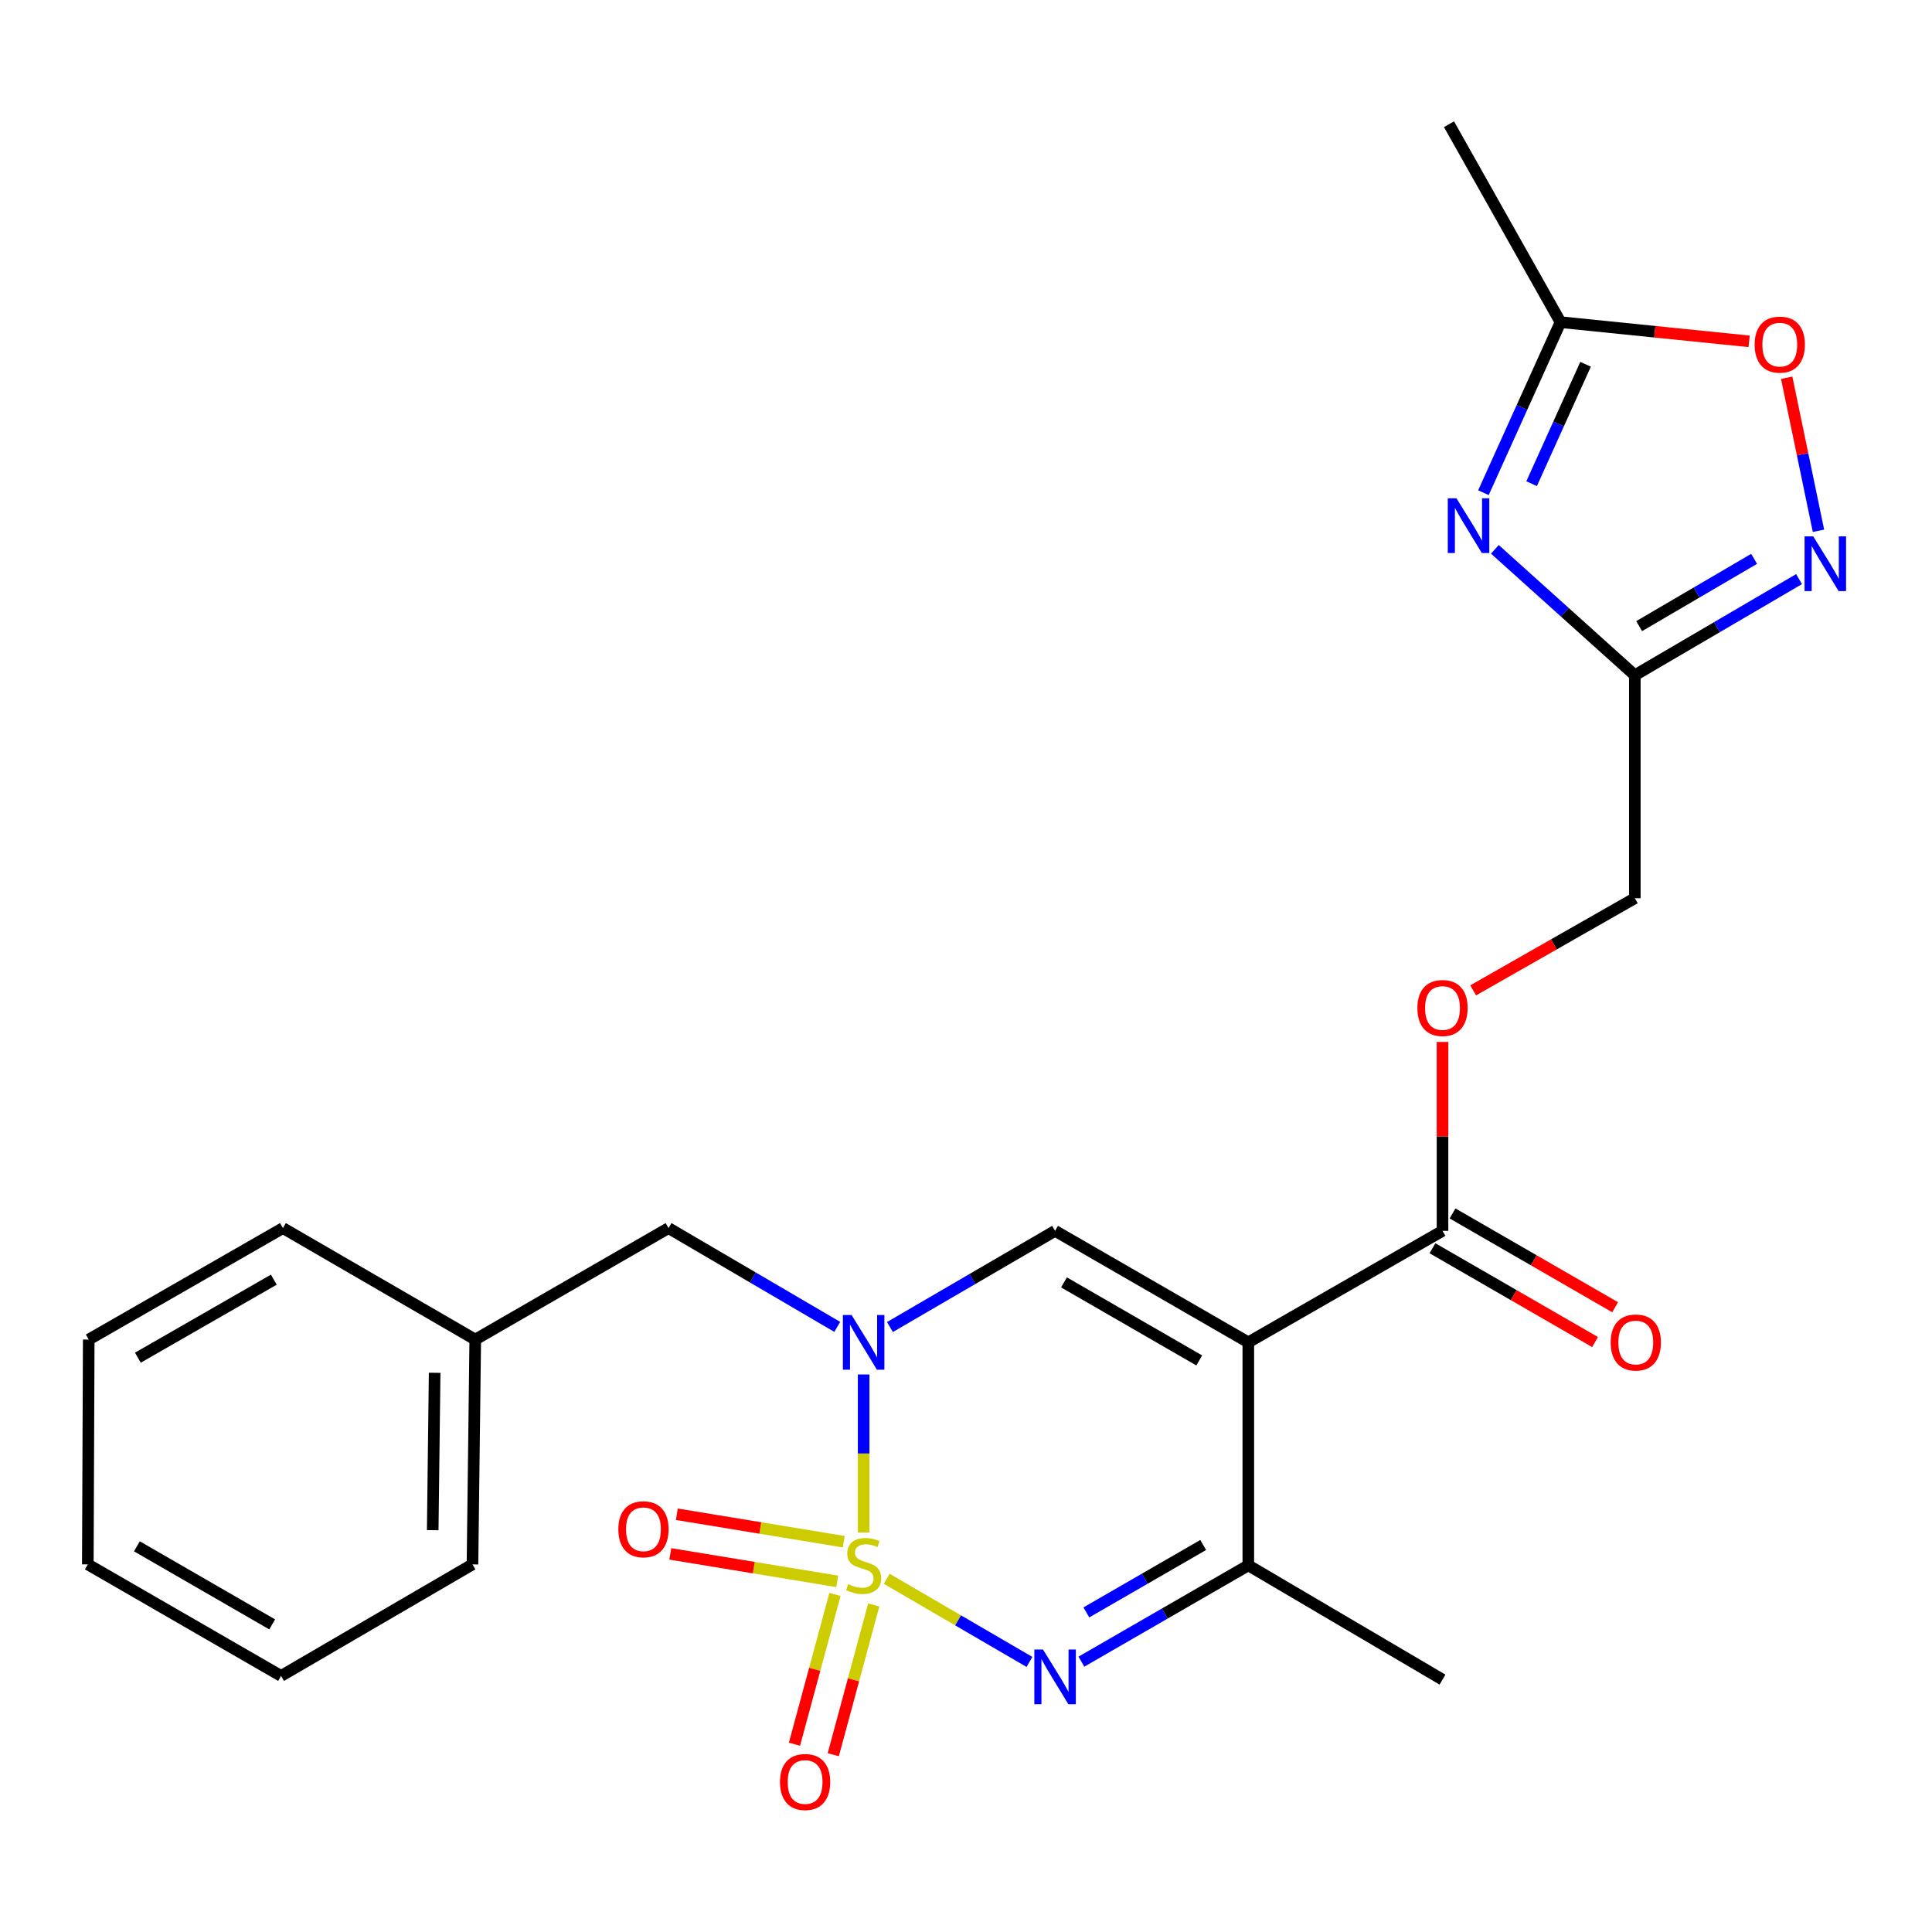 <?xml version='1.0' encoding='iso-8859-1'?>
<svg version='1.1' baseProfile='full'
              xmlns='http://www.w3.org/2000/svg'
                      xmlns:rdkit='http://www.rdkit.org/xml'
                      xmlns:xlink='http://www.w3.org/1999/xlink'
                  xml:space='preserve'
width='1000px' height='1000px' viewBox='0 0 1000 1000'>
<!-- END OF HEADER -->
<rect style='opacity:1.0;fill:#FFFFFF;stroke:none' width='1000' height='1000' x='0' y='0'> </rect>
<path class='bond-0' d='M 447.022,793.216 L 447.022,752.317' style='fill:none;fill-rule:evenodd;stroke:#CCCC00;stroke-width:6px;stroke-linecap:butt;stroke-linejoin:miter;stroke-opacity:1' />
<path class='bond-0' d='M 447.022,752.317 L 447.022,711.418' style='fill:none;fill-rule:evenodd;stroke:#0000FF;stroke-width:6px;stroke-linecap:butt;stroke-linejoin:miter;stroke-opacity:1' />
<path class='bond-2' d='M 458.968,817.18 L 495.906,838.694' style='fill:none;fill-rule:evenodd;stroke:#CCCC00;stroke-width:6px;stroke-linecap:butt;stroke-linejoin:miter;stroke-opacity:1' />
<path class='bond-2' d='M 495.906,838.694 L 532.844,860.209' style='fill:none;fill-rule:evenodd;stroke:#0000FF;stroke-width:6px;stroke-linecap:butt;stroke-linejoin:miter;stroke-opacity:1' />
<path class='bond-11' d='M 432.174,825.288 L 421.694,864.047' style='fill:none;fill-rule:evenodd;stroke:#CCCC00;stroke-width:6px;stroke-linecap:butt;stroke-linejoin:miter;stroke-opacity:1' />
<path class='bond-11' d='M 421.694,864.047 L 411.213,902.805' style='fill:none;fill-rule:evenodd;stroke:#FF0000;stroke-width:6px;stroke-linecap:butt;stroke-linejoin:miter;stroke-opacity:1' />
<path class='bond-11' d='M 452.254,830.718 L 441.774,869.476' style='fill:none;fill-rule:evenodd;stroke:#CCCC00;stroke-width:6px;stroke-linecap:butt;stroke-linejoin:miter;stroke-opacity:1' />
<path class='bond-11' d='M 441.774,869.476 L 431.294,908.235' style='fill:none;fill-rule:evenodd;stroke:#FF0000;stroke-width:6px;stroke-linecap:butt;stroke-linejoin:miter;stroke-opacity:1' />
<path class='bond-12' d='M 436.743,797.989 L 393.535,790.878' style='fill:none;fill-rule:evenodd;stroke:#CCCC00;stroke-width:6px;stroke-linecap:butt;stroke-linejoin:miter;stroke-opacity:1' />
<path class='bond-12' d='M 393.535,790.878 L 350.327,783.768' style='fill:none;fill-rule:evenodd;stroke:#FF0000;stroke-width:6px;stroke-linecap:butt;stroke-linejoin:miter;stroke-opacity:1' />
<path class='bond-12' d='M 433.365,818.514 L 390.157,811.403' style='fill:none;fill-rule:evenodd;stroke:#CCCC00;stroke-width:6px;stroke-linecap:butt;stroke-linejoin:miter;stroke-opacity:1' />
<path class='bond-12' d='M 390.157,811.403 L 346.95,804.293' style='fill:none;fill-rule:evenodd;stroke:#FF0000;stroke-width:6px;stroke-linecap:butt;stroke-linejoin:miter;stroke-opacity:1' />
<path class='bond-3' d='M 460.628,686.872 L 503.367,661.979' style='fill:none;fill-rule:evenodd;stroke:#0000FF;stroke-width:6px;stroke-linecap:butt;stroke-linejoin:miter;stroke-opacity:1' />
<path class='bond-3' d='M 503.367,661.979 L 546.105,637.086' style='fill:none;fill-rule:evenodd;stroke:#000000;stroke-width:6px;stroke-linecap:butt;stroke-linejoin:miter;stroke-opacity:1' />
<path class='bond-13' d='M 433.356,686.794 L 389.694,661.223' style='fill:none;fill-rule:evenodd;stroke:#0000FF;stroke-width:6px;stroke-linecap:butt;stroke-linejoin:miter;stroke-opacity:1' />
<path class='bond-13' d='M 389.694,661.223 L 346.032,635.653' style='fill:none;fill-rule:evenodd;stroke:#000000;stroke-width:6px;stroke-linecap:butt;stroke-linejoin:miter;stroke-opacity:1' />
<path class='bond-1' d='M 646.124,694.798 L 646.124,810.221' style='fill:none;fill-rule:evenodd;stroke:#000000;stroke-width:6px;stroke-linecap:butt;stroke-linejoin:miter;stroke-opacity:1' />
<path class='bond-8' d='M 646.124,694.798 L 746.64,637.086' style='fill:none;fill-rule:evenodd;stroke:#000000;stroke-width:6px;stroke-linecap:butt;stroke-linejoin:miter;stroke-opacity:1' />
<path class='bond-25' d='M 646.124,694.798 L 546.105,637.086' style='fill:none;fill-rule:evenodd;stroke:#000000;stroke-width:6px;stroke-linecap:butt;stroke-linejoin:miter;stroke-opacity:1' />
<path class='bond-25' d='M 620.725,704.158 L 550.712,663.76' style='fill:none;fill-rule:evenodd;stroke:#000000;stroke-width:6px;stroke-linecap:butt;stroke-linejoin:miter;stroke-opacity:1' />
<path class='bond-5' d='M 559.732,860.07 L 602.928,835.146' style='fill:none;fill-rule:evenodd;stroke:#0000FF;stroke-width:6px;stroke-linecap:butt;stroke-linejoin:miter;stroke-opacity:1' />
<path class='bond-5' d='M 602.928,835.146 L 646.124,810.221' style='fill:none;fill-rule:evenodd;stroke:#000000;stroke-width:6px;stroke-linecap:butt;stroke-linejoin:miter;stroke-opacity:1' />
<path class='bond-5' d='M 562.295,834.576 L 592.532,817.129' style='fill:none;fill-rule:evenodd;stroke:#0000FF;stroke-width:6px;stroke-linecap:butt;stroke-linejoin:miter;stroke-opacity:1' />
<path class='bond-5' d='M 592.532,817.129 L 622.769,799.681' style='fill:none;fill-rule:evenodd;stroke:#000000;stroke-width:6px;stroke-linecap:butt;stroke-linejoin:miter;stroke-opacity:1' />
<path class='bond-4' d='M 773.749,284.336 L 809.967,316.917' style='fill:none;fill-rule:evenodd;stroke:#0000FF;stroke-width:6px;stroke-linecap:butt;stroke-linejoin:miter;stroke-opacity:1' />
<path class='bond-4' d='M 809.967,316.917 L 846.185,349.498' style='fill:none;fill-rule:evenodd;stroke:#000000;stroke-width:6px;stroke-linecap:butt;stroke-linejoin:miter;stroke-opacity:1' />
<path class='bond-9' d='M 767.82,255.021 L 787.767,210.884' style='fill:none;fill-rule:evenodd;stroke:#0000FF;stroke-width:6px;stroke-linecap:butt;stroke-linejoin:miter;stroke-opacity:1' />
<path class='bond-9' d='M 787.767,210.884 L 807.715,166.747' style='fill:none;fill-rule:evenodd;stroke:#000000;stroke-width:6px;stroke-linecap:butt;stroke-linejoin:miter;stroke-opacity:1' />
<path class='bond-9' d='M 792.759,250.347 L 806.722,219.451' style='fill:none;fill-rule:evenodd;stroke:#0000FF;stroke-width:6px;stroke-linecap:butt;stroke-linejoin:miter;stroke-opacity:1' />
<path class='bond-9' d='M 806.722,219.451 L 820.686,188.555' style='fill:none;fill-rule:evenodd;stroke:#000000;stroke-width:6px;stroke-linecap:butt;stroke-linejoin:miter;stroke-opacity:1' />
<path class='bond-18' d='M 646.124,810.221 L 746.64,869.366' style='fill:none;fill-rule:evenodd;stroke:#000000;stroke-width:6px;stroke-linecap:butt;stroke-linejoin:miter;stroke-opacity:1' />
<path class='bond-6' d='M 846.185,349.498 L 846.185,464.921' style='fill:none;fill-rule:evenodd;stroke:#000000;stroke-width:6px;stroke-linecap:butt;stroke-linejoin:miter;stroke-opacity:1' />
<path class='bond-7' d='M 846.185,349.498 L 888.686,324.621' style='fill:none;fill-rule:evenodd;stroke:#000000;stroke-width:6px;stroke-linecap:butt;stroke-linejoin:miter;stroke-opacity:1' />
<path class='bond-7' d='M 888.686,324.621 L 931.187,299.744' style='fill:none;fill-rule:evenodd;stroke:#0000FF;stroke-width:6px;stroke-linecap:butt;stroke-linejoin:miter;stroke-opacity:1' />
<path class='bond-7' d='M 848.428,324.083 L 878.178,306.669' style='fill:none;fill-rule:evenodd;stroke:#000000;stroke-width:6px;stroke-linecap:butt;stroke-linejoin:miter;stroke-opacity:1' />
<path class='bond-7' d='M 878.178,306.669 L 907.929,289.255' style='fill:none;fill-rule:evenodd;stroke:#0000FF;stroke-width:6px;stroke-linecap:butt;stroke-linejoin:miter;stroke-opacity:1' />
<path class='bond-10' d='M 941.24,274.728 L 933.013,235.121' style='fill:none;fill-rule:evenodd;stroke:#0000FF;stroke-width:6px;stroke-linecap:butt;stroke-linejoin:miter;stroke-opacity:1' />
<path class='bond-10' d='M 933.013,235.121 L 924.786,195.515' style='fill:none;fill-rule:evenodd;stroke:#FF0000;stroke-width:6px;stroke-linecap:butt;stroke-linejoin:miter;stroke-opacity:1' />
<path class='bond-14' d='M 746.64,637.086 L 746.64,588.197' style='fill:none;fill-rule:evenodd;stroke:#000000;stroke-width:6px;stroke-linecap:butt;stroke-linejoin:miter;stroke-opacity:1' />
<path class='bond-14' d='M 746.64,588.197 L 746.64,539.308' style='fill:none;fill-rule:evenodd;stroke:#FF0000;stroke-width:6px;stroke-linecap:butt;stroke-linejoin:miter;stroke-opacity:1' />
<path class='bond-15' d='M 741.443,646.095 L 783.52,670.368' style='fill:none;fill-rule:evenodd;stroke:#000000;stroke-width:6px;stroke-linecap:butt;stroke-linejoin:miter;stroke-opacity:1' />
<path class='bond-15' d='M 783.52,670.368 L 825.598,694.642' style='fill:none;fill-rule:evenodd;stroke:#FF0000;stroke-width:6px;stroke-linecap:butt;stroke-linejoin:miter;stroke-opacity:1' />
<path class='bond-15' d='M 751.837,628.077 L 793.914,652.35' style='fill:none;fill-rule:evenodd;stroke:#000000;stroke-width:6px;stroke-linecap:butt;stroke-linejoin:miter;stroke-opacity:1' />
<path class='bond-15' d='M 793.914,652.35 L 835.992,676.623' style='fill:none;fill-rule:evenodd;stroke:#FF0000;stroke-width:6px;stroke-linecap:butt;stroke-linejoin:miter;stroke-opacity:1' />
<path class='bond-19' d='M 807.715,166.747 L 750.003,64.302' style='fill:none;fill-rule:evenodd;stroke:#000000;stroke-width:6px;stroke-linecap:butt;stroke-linejoin:miter;stroke-opacity:1' />
<path class='bond-27' d='M 807.715,166.747 L 856.535,171.714' style='fill:none;fill-rule:evenodd;stroke:#000000;stroke-width:6px;stroke-linecap:butt;stroke-linejoin:miter;stroke-opacity:1' />
<path class='bond-27' d='M 856.535,171.714 L 905.356,176.68' style='fill:none;fill-rule:evenodd;stroke:#FF0000;stroke-width:6px;stroke-linecap:butt;stroke-linejoin:miter;stroke-opacity:1' />
<path class='bond-17' d='M 346.032,635.653 L 245.99,693.353' style='fill:none;fill-rule:evenodd;stroke:#000000;stroke-width:6px;stroke-linecap:butt;stroke-linejoin:miter;stroke-opacity:1' />
<path class='bond-16' d='M 762.504,512.619 L 804.345,488.77' style='fill:none;fill-rule:evenodd;stroke:#FF0000;stroke-width:6px;stroke-linecap:butt;stroke-linejoin:miter;stroke-opacity:1' />
<path class='bond-16' d='M 804.345,488.77 L 846.185,464.921' style='fill:none;fill-rule:evenodd;stroke:#000000;stroke-width:6px;stroke-linecap:butt;stroke-linejoin:miter;stroke-opacity:1' />
<path class='bond-20' d='M 245.99,693.353 L 244.557,809.724' style='fill:none;fill-rule:evenodd;stroke:#000000;stroke-width:6px;stroke-linecap:butt;stroke-linejoin:miter;stroke-opacity:1' />
<path class='bond-20' d='M 224.975,710.553 L 223.972,792.012' style='fill:none;fill-rule:evenodd;stroke:#000000;stroke-width:6px;stroke-linecap:butt;stroke-linejoin:miter;stroke-opacity:1' />
<path class='bond-21' d='M 245.99,693.353 L 146.444,635.653' style='fill:none;fill-rule:evenodd;stroke:#000000;stroke-width:6px;stroke-linecap:butt;stroke-linejoin:miter;stroke-opacity:1' />
<path class='bond-23' d='M 244.557,809.724 L 145.485,867.459' style='fill:none;fill-rule:evenodd;stroke:#000000;stroke-width:6px;stroke-linecap:butt;stroke-linejoin:miter;stroke-opacity:1' />
<path class='bond-22' d='M 146.444,635.653 L 45.928,693.353' style='fill:none;fill-rule:evenodd;stroke:#000000;stroke-width:6px;stroke-linecap:butt;stroke-linejoin:miter;stroke-opacity:1' />
<path class='bond-22' d='M 141.723,662.348 L 71.362,702.738' style='fill:none;fill-rule:evenodd;stroke:#000000;stroke-width:6px;stroke-linecap:butt;stroke-linejoin:miter;stroke-opacity:1' />
<path class='bond-24' d='M 45.928,693.353 L 45.455,809.724' style='fill:none;fill-rule:evenodd;stroke:#000000;stroke-width:6px;stroke-linecap:butt;stroke-linejoin:miter;stroke-opacity:1' />
<path class='bond-26' d='M 145.485,867.459 L 45.455,809.724' style='fill:none;fill-rule:evenodd;stroke:#000000;stroke-width:6px;stroke-linecap:butt;stroke-linejoin:miter;stroke-opacity:1' />
<path class='bond-26' d='M 140.879,840.783 L 70.857,800.369' style='fill:none;fill-rule:evenodd;stroke:#000000;stroke-width:6px;stroke-linecap:butt;stroke-linejoin:miter;stroke-opacity:1' />
<path  class='atom-0' d='M 439.022 819.941
Q 439.342 820.061, 440.662 820.621
Q 441.982 821.181, 443.422 821.541
Q 444.902 821.861, 446.342 821.861
Q 449.022 821.861, 450.582 820.581
Q 452.142 819.261, 452.142 816.981
Q 452.142 815.421, 451.342 814.461
Q 450.582 813.501, 449.382 812.981
Q 448.182 812.461, 446.182 811.861
Q 443.662 811.101, 442.142 810.381
Q 440.662 809.661, 439.582 808.141
Q 438.542 806.621, 438.542 804.061
Q 438.542 800.501, 440.942 798.301
Q 443.382 796.101, 448.182 796.101
Q 451.462 796.101, 455.182 797.661
L 454.262 800.741
Q 450.862 799.341, 448.302 799.341
Q 445.542 799.341, 444.022 800.501
Q 442.502 801.621, 442.542 803.581
Q 442.542 805.101, 443.302 806.021
Q 444.102 806.941, 445.222 807.461
Q 446.382 807.981, 448.302 808.581
Q 450.862 809.381, 452.382 810.181
Q 453.902 810.981, 454.982 812.621
Q 456.102 814.221, 456.102 816.981
Q 456.102 820.901, 453.462 823.021
Q 450.862 825.101, 446.502 825.101
Q 443.982 825.101, 442.062 824.541
Q 440.182 824.021, 437.942 823.101
L 439.022 819.941
' fill='#CCCC00'/>
<path  class='atom-1' d='M 440.762 680.638
L 450.042 695.638
Q 450.962 697.118, 452.442 699.798
Q 453.922 702.478, 454.002 702.638
L 454.002 680.638
L 457.762 680.638
L 457.762 708.958
L 453.882 708.958
L 443.922 692.558
Q 442.762 690.638, 441.522 688.438
Q 440.322 686.238, 439.962 685.558
L 439.962 708.958
L 436.282 708.958
L 436.282 680.638
L 440.762 680.638
' fill='#0000FF'/>
<path  class='atom-3' d='M 539.845 853.773
L 549.125 868.773
Q 550.045 870.253, 551.525 872.933
Q 553.005 875.613, 553.085 875.773
L 553.085 853.773
L 556.845 853.773
L 556.845 882.093
L 552.965 882.093
L 543.005 865.693
Q 541.845 863.773, 540.605 861.573
Q 539.405 859.373, 539.045 858.693
L 539.045 882.093
L 535.365 882.093
L 535.365 853.773
L 539.845 853.773
' fill='#0000FF'/>
<path  class='atom-5' d='M 753.854 257.911
L 763.134 272.911
Q 764.054 274.391, 765.534 277.071
Q 767.014 279.751, 767.094 279.911
L 767.094 257.911
L 770.854 257.911
L 770.854 286.231
L 766.974 286.231
L 757.014 269.831
Q 755.854 267.911, 754.614 265.711
Q 753.414 263.511, 753.054 262.831
L 753.054 286.231
L 749.374 286.231
L 749.374 257.911
L 753.854 257.911
' fill='#0000FF'/>
<path  class='atom-8' d='M 938.523 277.626
L 947.803 292.626
Q 948.723 294.106, 950.203 296.786
Q 951.683 299.466, 951.763 299.626
L 951.763 277.626
L 955.523 277.626
L 955.523 305.946
L 951.643 305.946
L 941.683 289.546
Q 940.523 287.626, 939.283 285.426
Q 938.083 283.226, 937.723 282.546
L 937.723 305.946
L 934.043 305.946
L 934.043 277.626
L 938.523 277.626
' fill='#0000FF'/>
<path  class='atom-11' d='M 908.208 178.372
Q 908.208 171.572, 911.568 167.772
Q 914.928 163.972, 921.208 163.972
Q 927.488 163.972, 930.848 167.772
Q 934.208 171.572, 934.208 178.372
Q 934.208 185.252, 930.808 189.172
Q 927.408 193.052, 921.208 193.052
Q 914.968 193.052, 911.568 189.172
Q 908.208 185.292, 908.208 178.372
M 921.208 189.852
Q 925.528 189.852, 927.848 186.972
Q 930.208 184.052, 930.208 178.372
Q 930.208 172.812, 927.848 170.012
Q 925.528 167.172, 921.208 167.172
Q 916.888 167.172, 914.528 169.972
Q 912.208 172.772, 912.208 178.372
Q 912.208 184.092, 914.528 186.972
Q 916.888 189.852, 921.208 189.852
' fill='#FF0000'/>
<path  class='atom-12' d='M 403.721 922.362
Q 403.721 915.562, 407.081 911.762
Q 410.441 907.962, 416.721 907.962
Q 423.001 907.962, 426.361 911.762
Q 429.721 915.562, 429.721 922.362
Q 429.721 929.242, 426.321 933.162
Q 422.921 937.042, 416.721 937.042
Q 410.481 937.042, 407.081 933.162
Q 403.721 929.282, 403.721 922.362
M 416.721 933.842
Q 421.041 933.842, 423.361 930.962
Q 425.721 928.042, 425.721 922.362
Q 425.721 916.802, 423.361 914.002
Q 421.041 911.162, 416.721 911.162
Q 412.401 911.162, 410.041 913.962
Q 407.721 916.762, 407.721 922.362
Q 407.721 928.082, 410.041 930.962
Q 412.401 933.842, 416.721 933.842
' fill='#FF0000'/>
<path  class='atom-13' d='M 320.054 791.545
Q 320.054 784.745, 323.414 780.945
Q 326.774 777.145, 333.054 777.145
Q 339.334 777.145, 342.694 780.945
Q 346.054 784.745, 346.054 791.545
Q 346.054 798.425, 342.654 802.345
Q 339.254 806.225, 333.054 806.225
Q 326.814 806.225, 323.414 802.345
Q 320.054 798.465, 320.054 791.545
M 333.054 803.025
Q 337.374 803.025, 339.694 800.145
Q 342.054 797.225, 342.054 791.545
Q 342.054 785.985, 339.694 783.185
Q 337.374 780.345, 333.054 780.345
Q 328.734 780.345, 326.374 783.145
Q 324.054 785.945, 324.054 791.545
Q 324.054 797.265, 326.374 800.145
Q 328.734 803.025, 333.054 803.025
' fill='#FF0000'/>
<path  class='atom-15' d='M 733.64 521.742
Q 733.64 514.942, 737 511.142
Q 740.36 507.342, 746.64 507.342
Q 752.92 507.342, 756.28 511.142
Q 759.64 514.942, 759.64 521.742
Q 759.64 528.622, 756.24 532.542
Q 752.84 536.422, 746.64 536.422
Q 740.4 536.422, 737 532.542
Q 733.64 528.662, 733.64 521.742
M 746.64 533.222
Q 750.96 533.222, 753.28 530.342
Q 755.64 527.422, 755.64 521.742
Q 755.64 516.182, 753.28 513.382
Q 750.96 510.542, 746.64 510.542
Q 742.32 510.542, 739.96 513.342
Q 737.64 516.142, 737.64 521.742
Q 737.64 527.462, 739.96 530.342
Q 742.32 533.222, 746.64 533.222
' fill='#FF0000'/>
<path  class='atom-16' d='M 833.682 694.878
Q 833.682 688.078, 837.042 684.278
Q 840.402 680.478, 846.682 680.478
Q 852.962 680.478, 856.322 684.278
Q 859.682 688.078, 859.682 694.878
Q 859.682 701.758, 856.282 705.678
Q 852.882 709.558, 846.682 709.558
Q 840.442 709.558, 837.042 705.678
Q 833.682 701.798, 833.682 694.878
M 846.682 706.358
Q 851.002 706.358, 853.322 703.478
Q 855.682 700.558, 855.682 694.878
Q 855.682 689.318, 853.322 686.518
Q 851.002 683.678, 846.682 683.678
Q 842.362 683.678, 840.002 686.478
Q 837.682 689.278, 837.682 694.878
Q 837.682 700.598, 840.002 703.478
Q 842.362 706.358, 846.682 706.358
' fill='#FF0000'/>
</svg>
